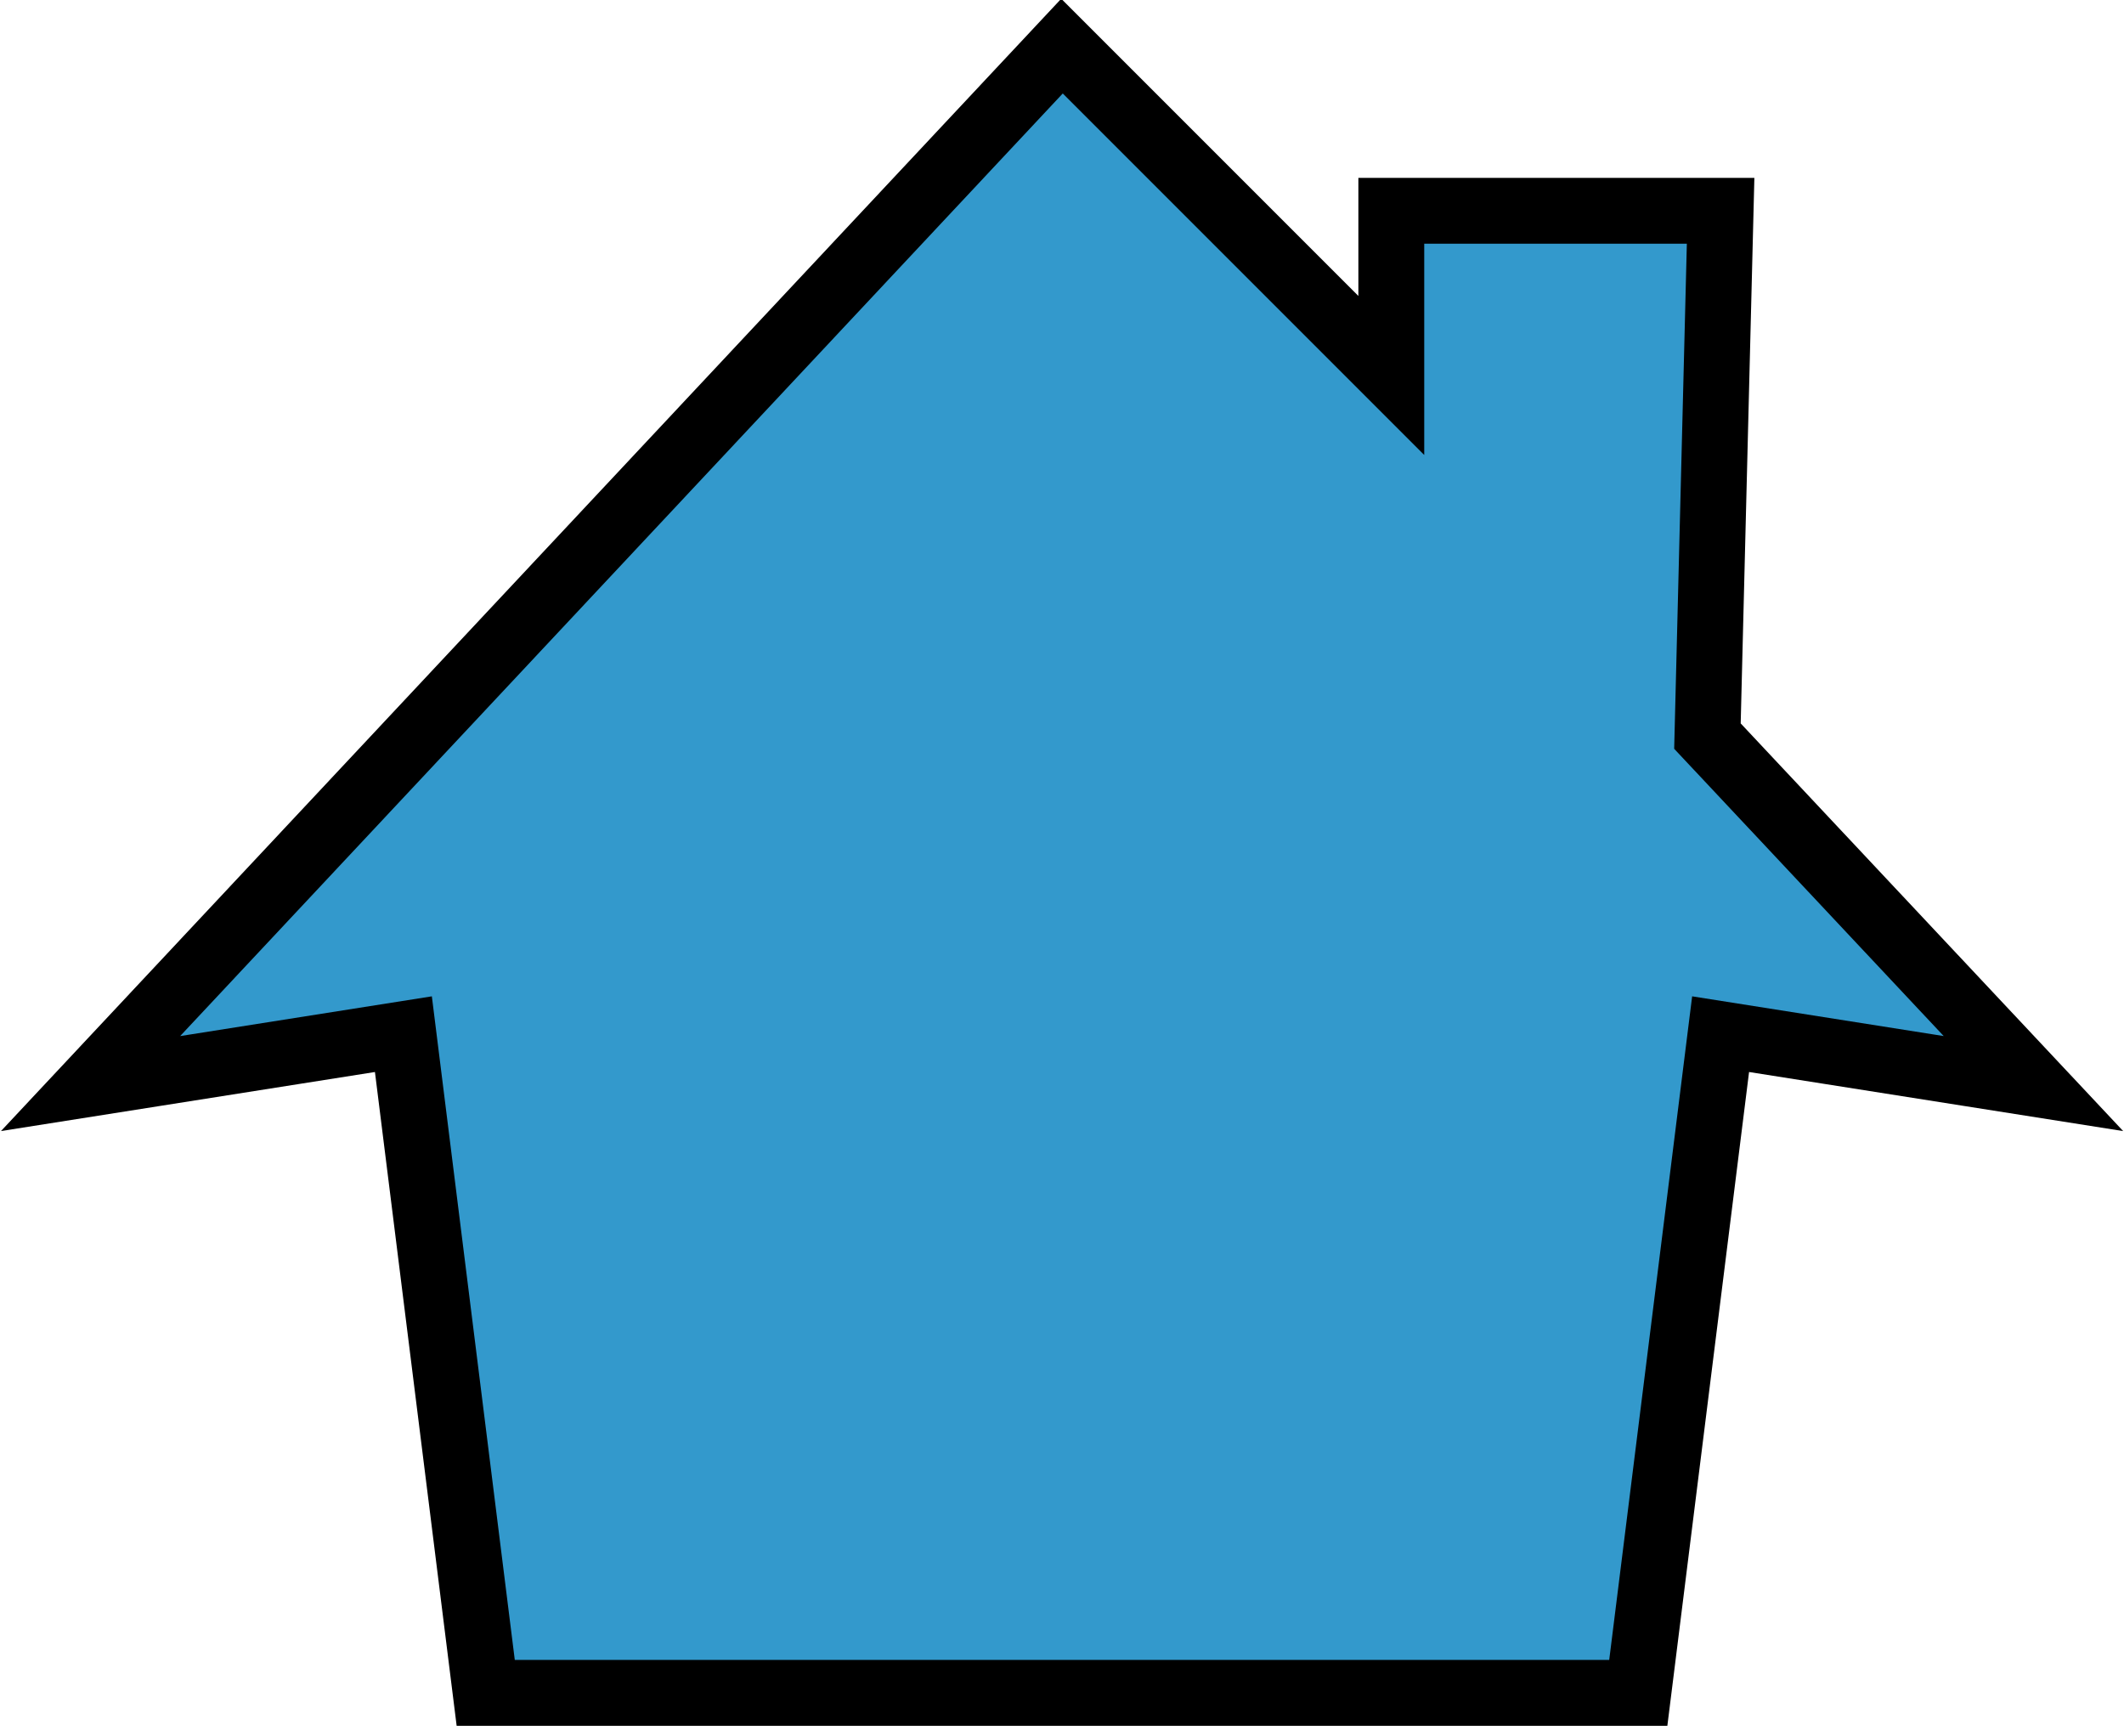 <?xml version="1.0" encoding="UTF-8" standalone="no"?>
<svg xmlns:xlink="http://www.w3.org/1999/xlink" height="52.7px" width="64.5px" xmlns="http://www.w3.org/2000/svg">
  <g transform="matrix(1.0, 0.0, 0.0, 1.0, 32.25, 26.4)">
    <path d="M10.0 -20.0 L20.0 -20.0 19.6 -4.05 29.5 6.5 20.0 5.0 17.5 25.0 -17.5 25.0 -20.0 5.0 -29.5 6.5 0.0 -25.0 10.0 -15.0 10.0 -20.0" fill="#3399cc" fill-rule="evenodd" stroke="none"/>
    <path d="M10.0 -20.0 L20.0 -20.0 19.6 -4.05 29.5 6.5 20.0 5.0 17.5 25.0 -17.5 25.0 -20.0 5.0 -29.5 6.5 0.0 -25.0 10.0 -15.0 10.0 -20.0 Z" fill="none" stroke="#000000" stroke-linecap="square" stroke-linejoin="miter-clip" stroke-miterlimit="12.0" stroke-width="2.0"/>
  </g>
</svg>
